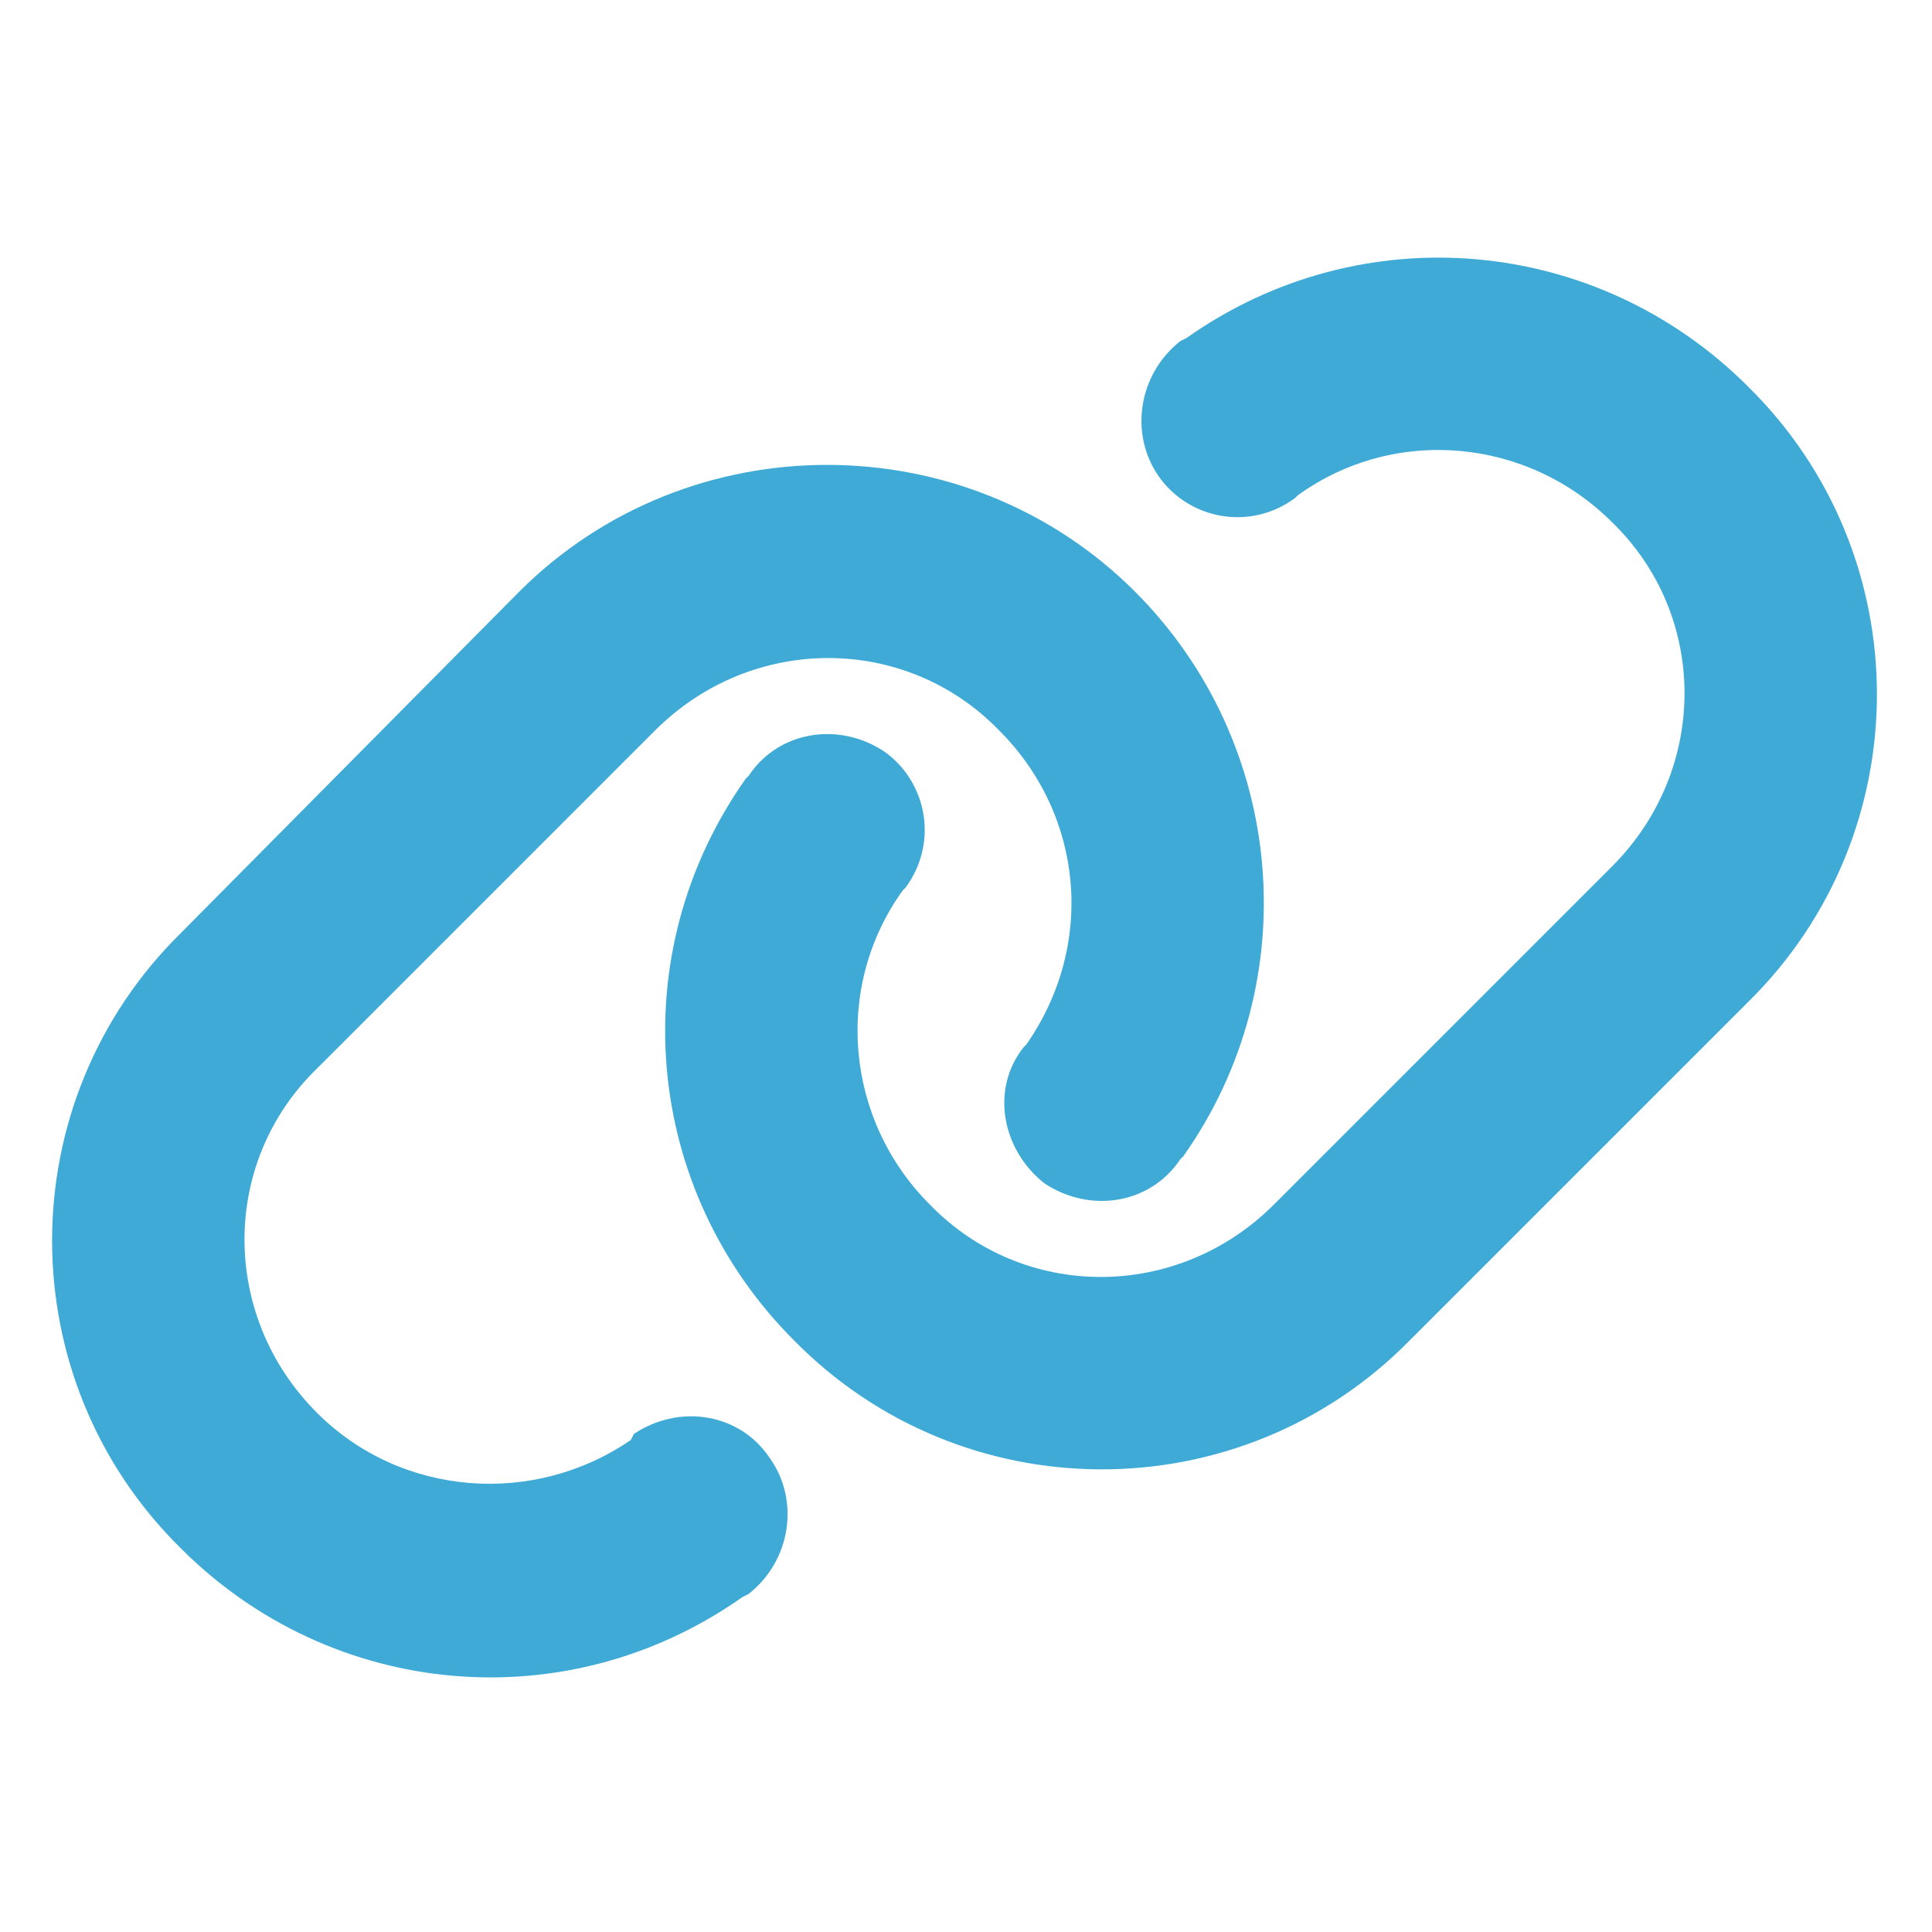 <svg width="20" height="20" viewBox="0 0 20 20" fill="none" xmlns="http://www.w3.org/2000/svg">
<path d="M5.375 6.125C7.125 4.375 10 4.375 11.75 6.125C13.312 7.688 13.531 10.156 12.25 11.969L12.219 12C11.906 12.469 11.281 12.562 10.812 12.25C10.375 11.906 10.25 11.281 10.594 10.844L10.625 10.812C11.344 9.781 11.219 8.438 10.344 7.562C9.375 6.562 7.781 6.562 6.781 7.562L3.281 11.062C2.281 12.031 2.281 13.625 3.281 14.625C4.156 15.5 5.531 15.594 6.531 14.906L6.562 14.844C7.031 14.531 7.656 14.625 7.969 15.094C8.281 15.531 8.188 16.156 7.75 16.5L7.688 16.531C5.875 17.812 3.438 17.594 1.875 16.031C0.094 14.281 0.094 11.406 1.875 9.656L5.375 6.125ZM14.594 13.875C12.844 15.656 9.969 15.656 8.219 13.875C6.656 12.312 6.438 9.875 7.719 8.062L7.75 8.031C8.062 7.562 8.688 7.469 9.156 7.781C9.594 8.094 9.719 8.719 9.375 9.188L9.344 9.219C8.625 10.219 8.75 11.594 9.625 12.469C10.594 13.469 12.188 13.469 13.188 12.469L16.688 8.969C17.688 7.969 17.688 6.375 16.688 5.406C15.812 4.531 14.438 4.406 13.438 5.125L13.406 5.156C12.938 5.5 12.312 5.375 12 4.938C11.688 4.5 11.781 3.875 12.219 3.531L12.281 3.5C14.094 2.219 16.531 2.438 18.094 4C19.875 5.75 19.875 8.625 18.094 10.375L14.594 13.875Z" fill="#3EAAD5"/>
</svg>
